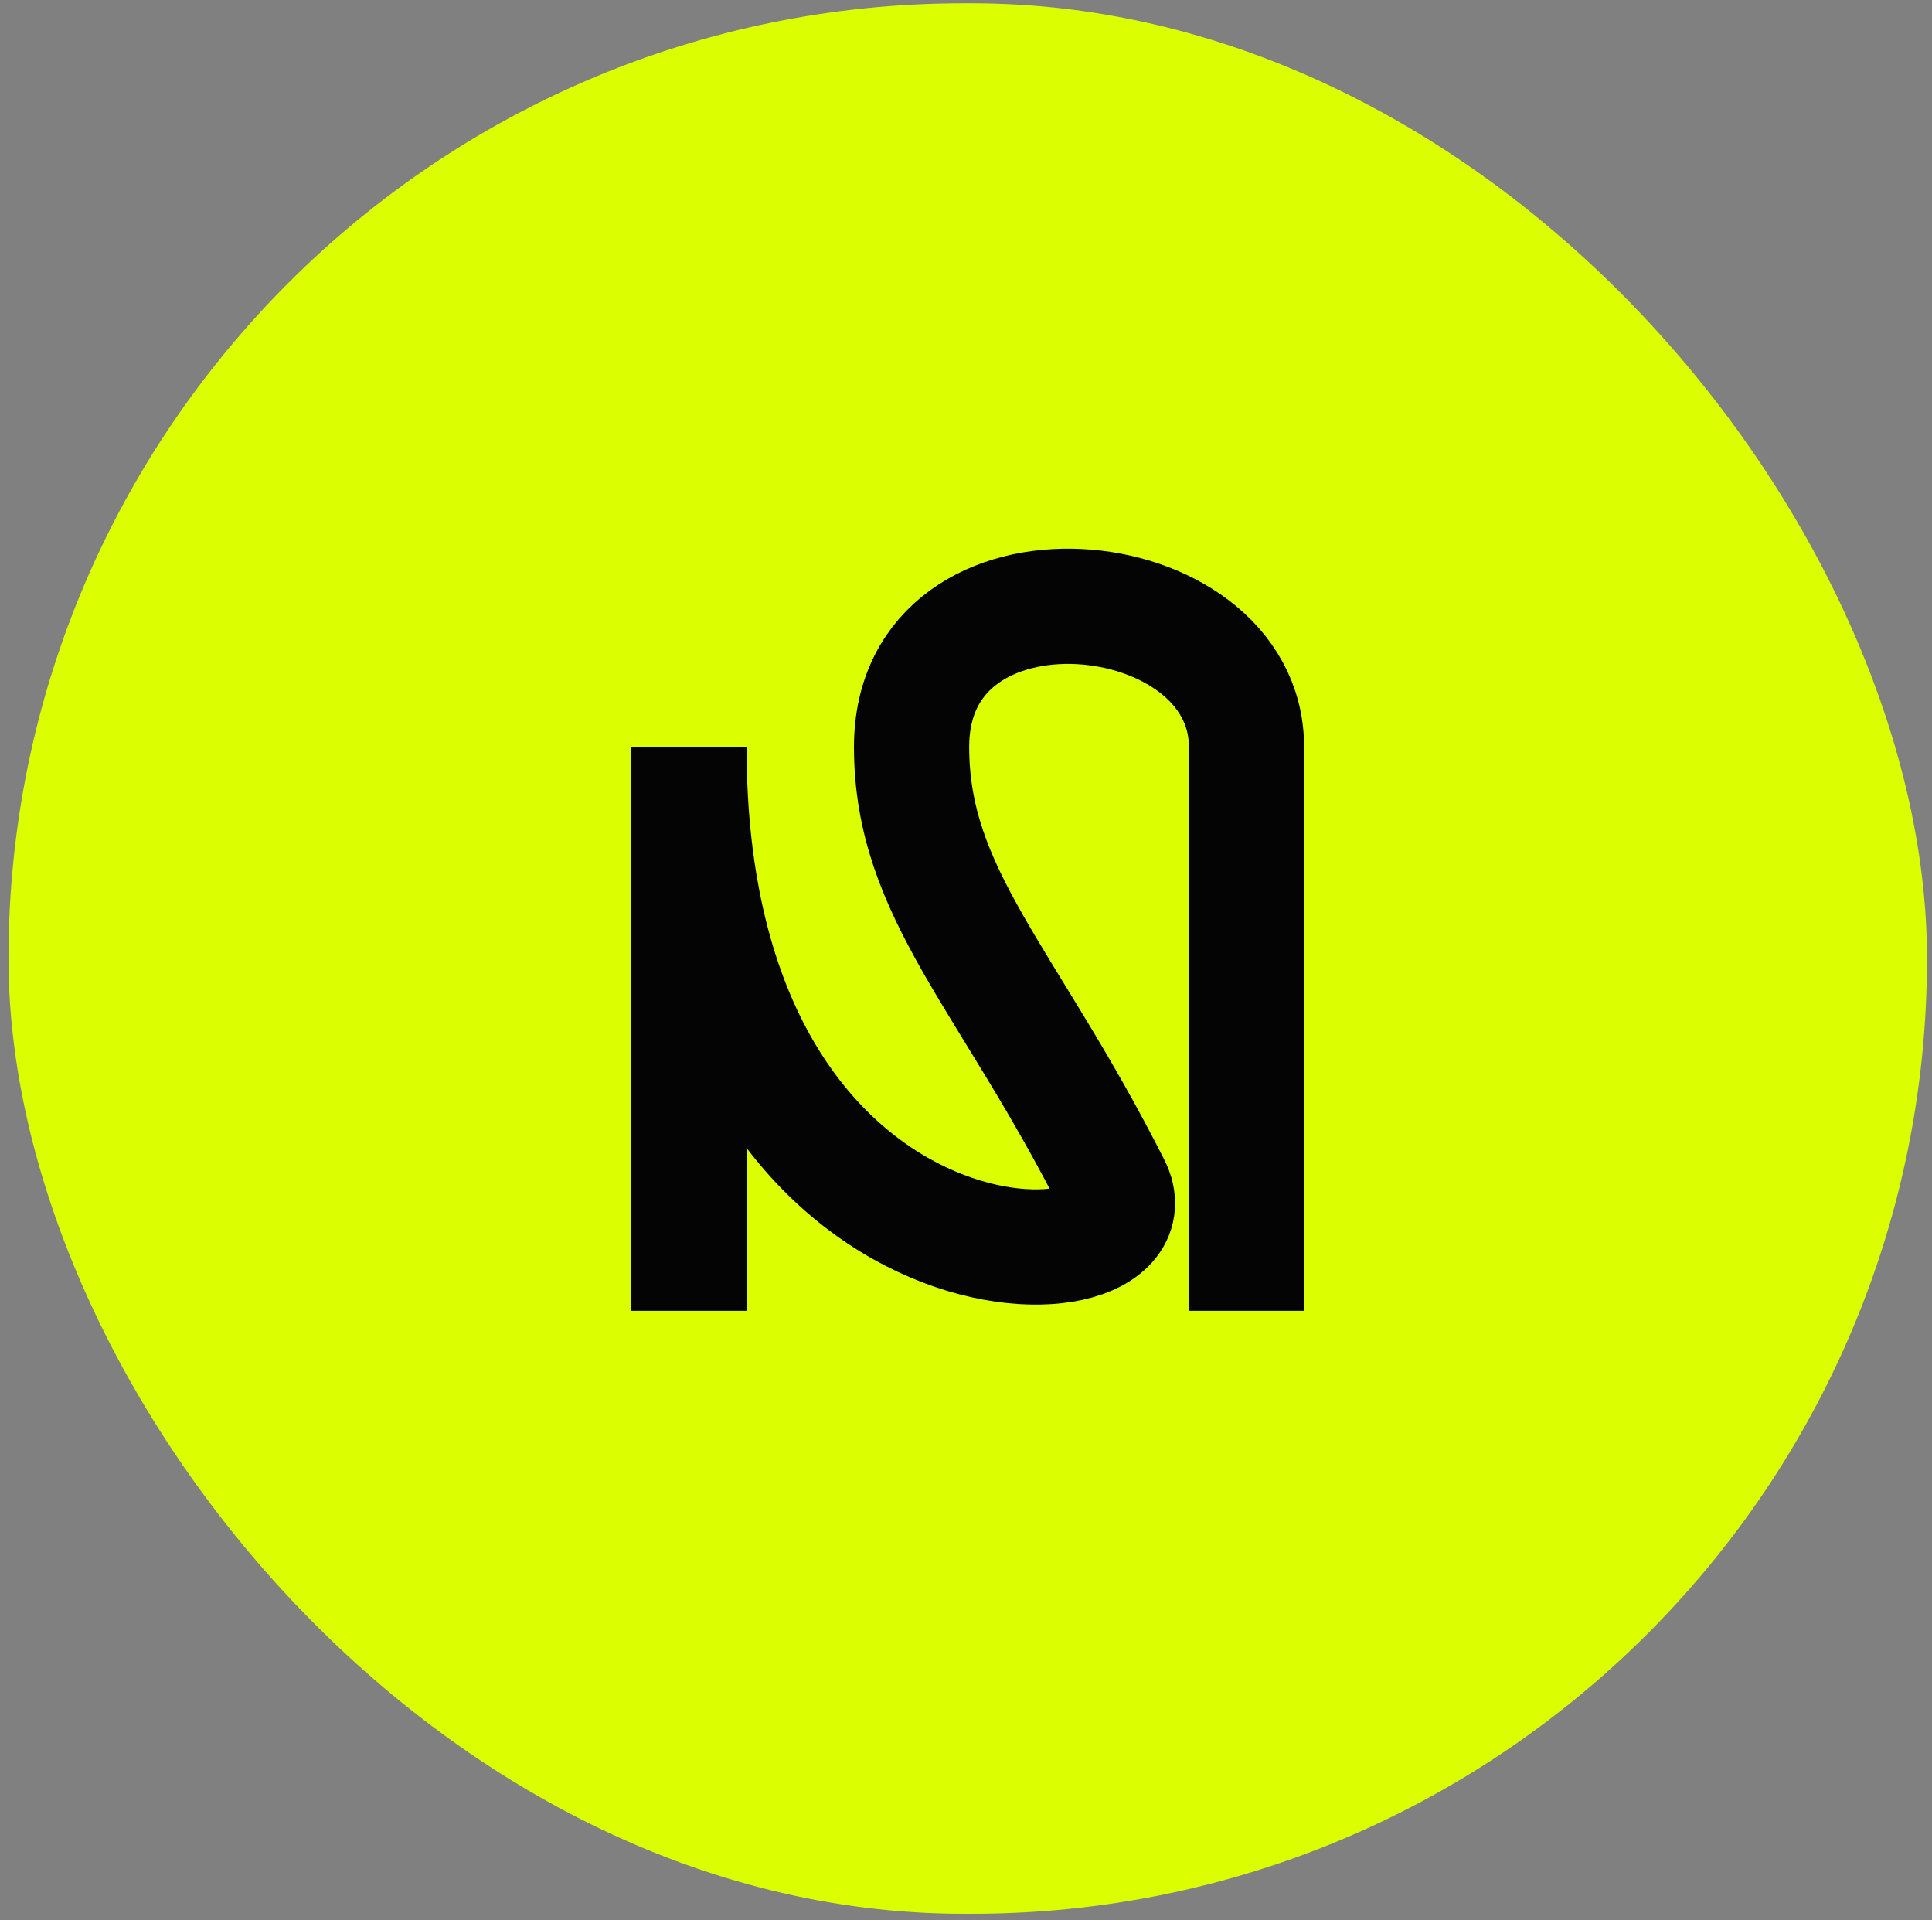 <svg xmlns="http://www.w3.org/2000/svg" fill="none" viewBox="0 0 158 157" height="157" width="158">
<rect x="0" y="0" width="158" height="157" fill="#808080" stroke="none"/>
<rect fill="#DBFF00" rx="78.107" height="156.215" width="156.897" y="0.267" x="0.694"></rect>
<path stroke-width="9.423" stroke="#040404" d="M101.939 107.178L101.939 61.074C101.939 47.127 74.549 44.408 74.549 61.074C74.549 73.087 82.424 79.955 91.01 96.946C95.624 106.078 56.344 107.178 56.344 61.074L56.344 107.178"></path>
</svg>
